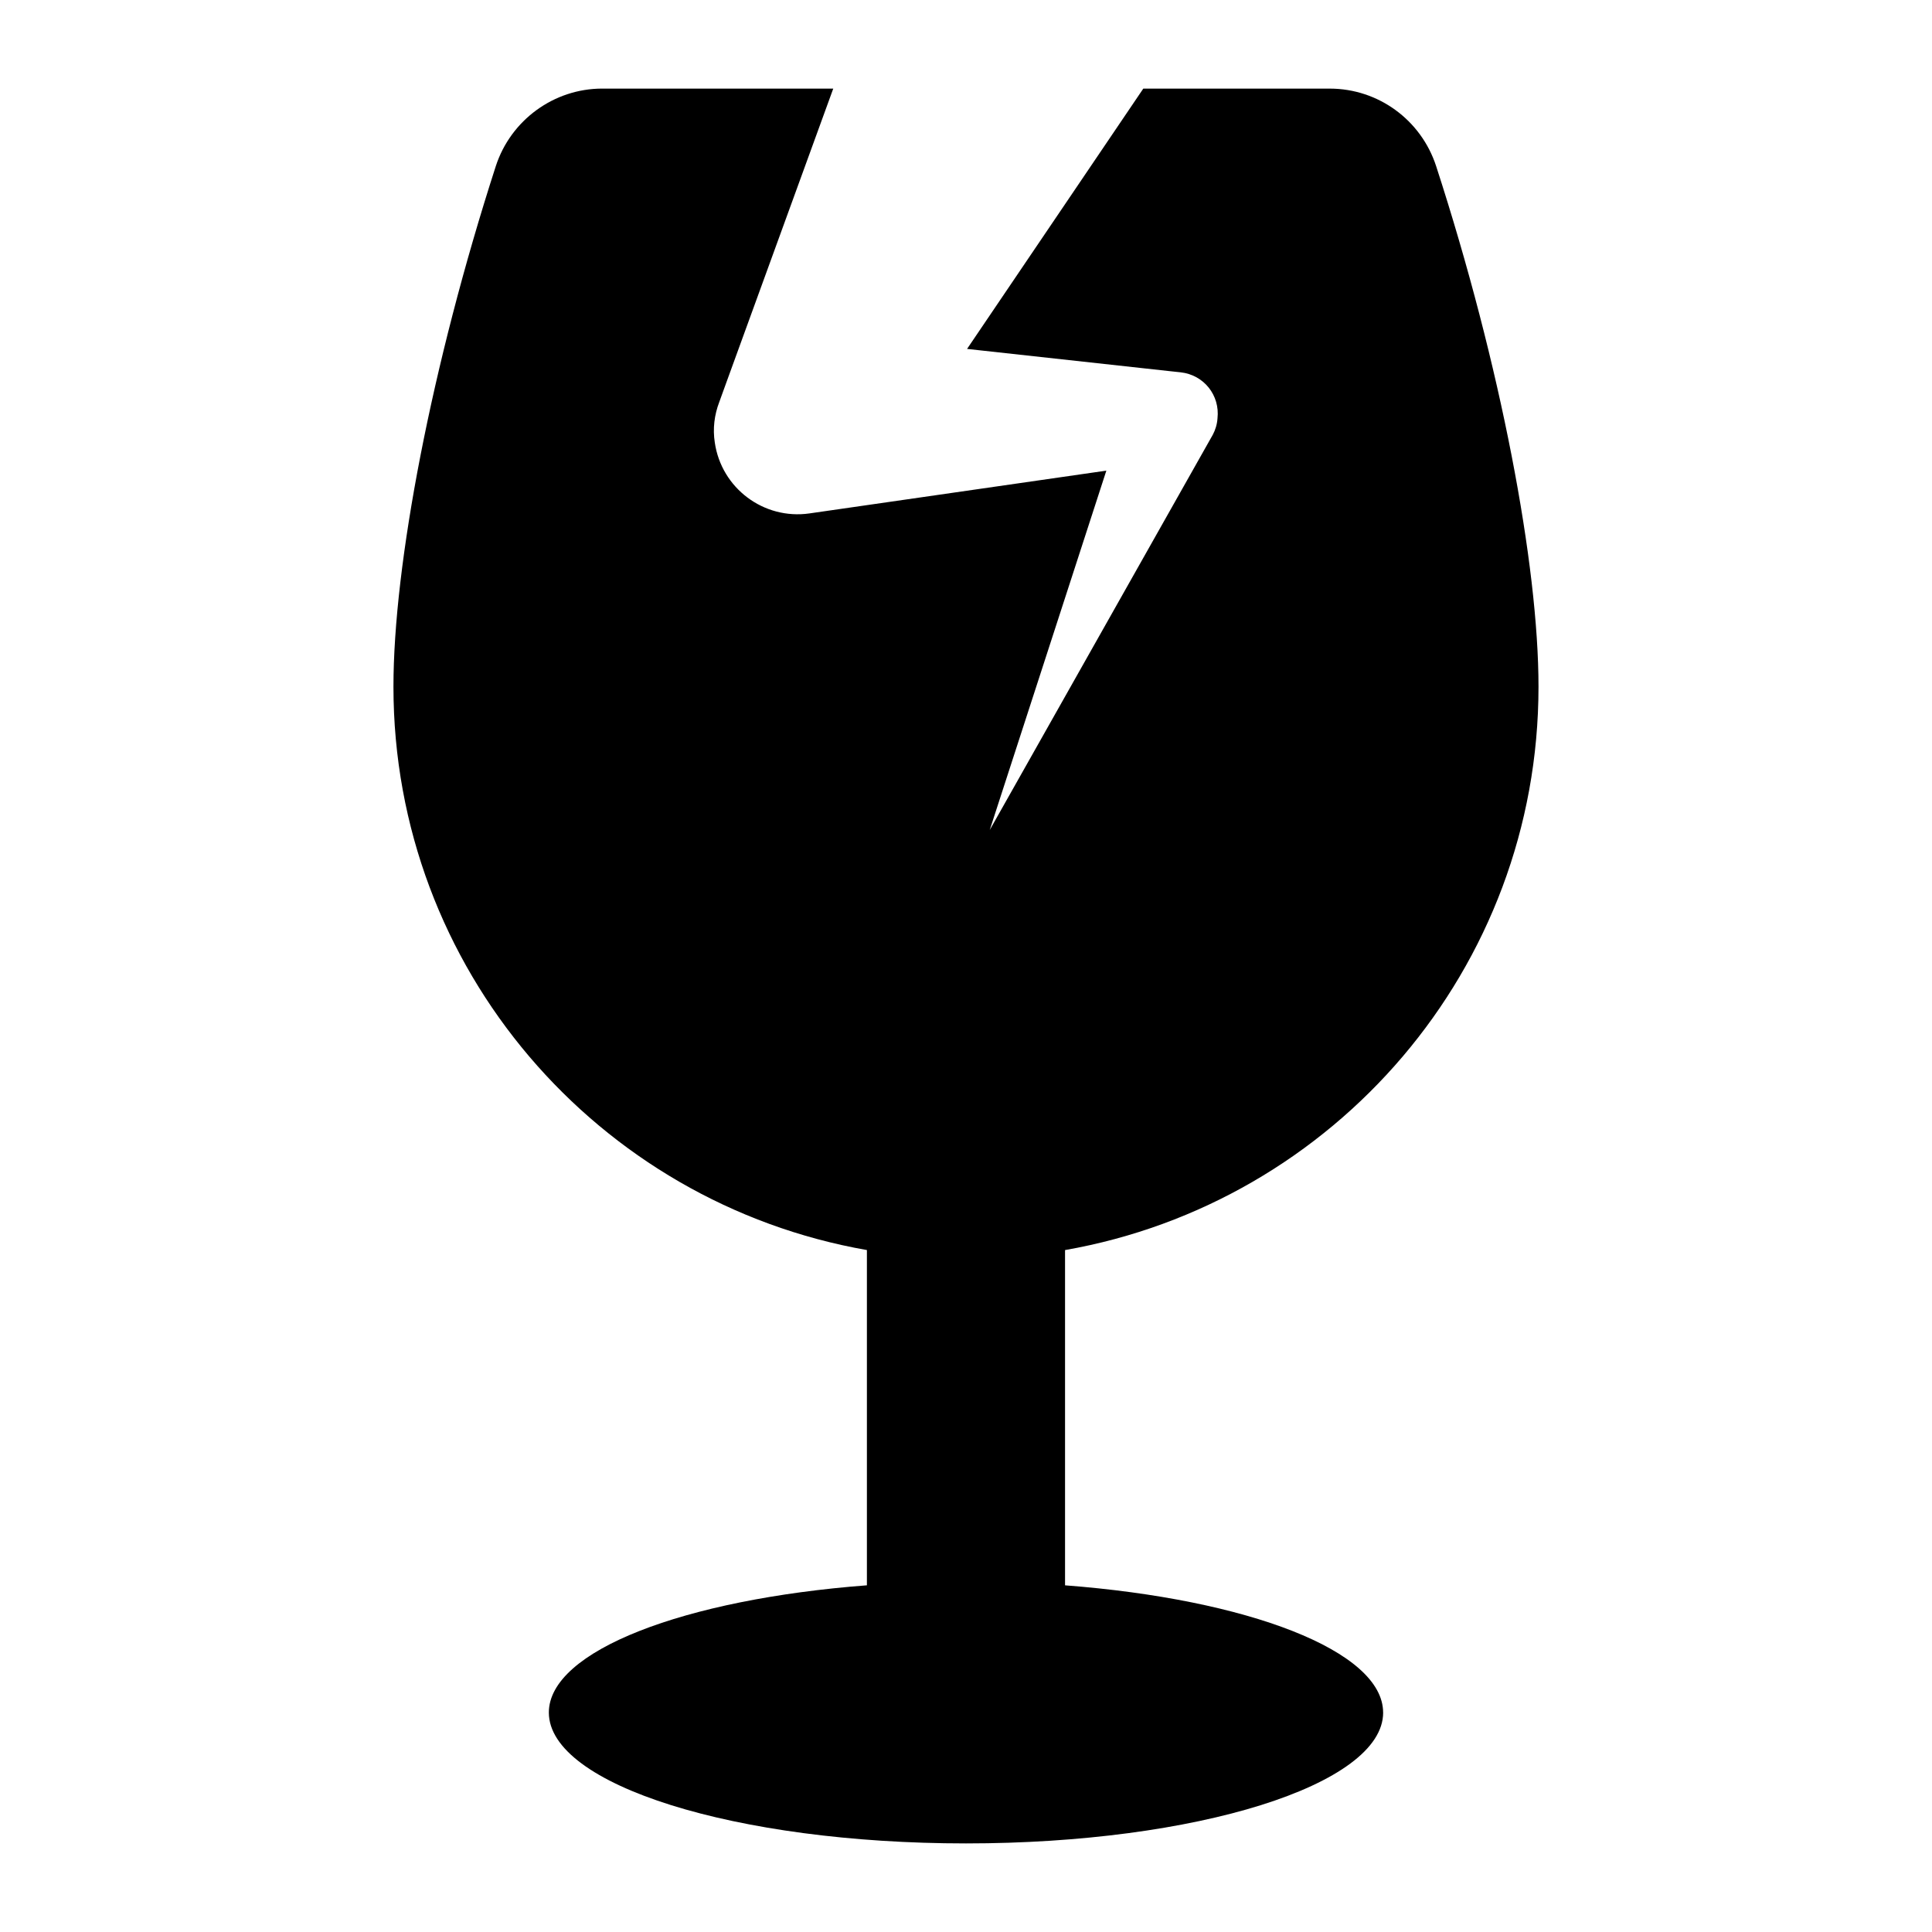<?xml version="1.0" encoding="UTF-8"?>
<!-- Uploaded to: ICON Repo, www.svgrepo.com, Generator: ICON Repo Mixer Tools -->
<svg fill="#000000" width="800px" height="800px" version="1.1" viewBox="144 144 512 512" xmlns="http://www.w3.org/2000/svg">
 <path d="m510.55 597.84c0 19.184-49.508 34.684-110.55 34.684s-110.55-15.5-110.55-34.684c0-16.375 35.945-30.035 84.289-33.715v-88.848c-71.309-12.496-125.47-74.504-125.47-149.3 0-32.266 10.074-85.164 27.129-137.96 3.973-12.207 15.406-20.539 28.195-20.539h61.23l-28.195 77.508-2.035 5.621c-1.258 3.293-1.742 6.977-1.164 10.656 1.742 12.109 12.984 20.539 25.094 18.797l78.672-11.336-30.906 95.238 59.102-104.73c0.68-1.258 1.164-2.809 1.258-4.359 0.676-6.102-3.586-11.527-9.785-12.207l-2.711-0.289-53.871-5.91 46.703-68.984h49.41c12.887 0 24.223 8.332 28.195 20.539 17.148 52.805 27.129 105.7 27.129 137.96 0 74.797-54.16 136.8-125.47 149.3v88.848c48.348 3.684 84.293 17.344 84.293 33.715z"/>
</svg>